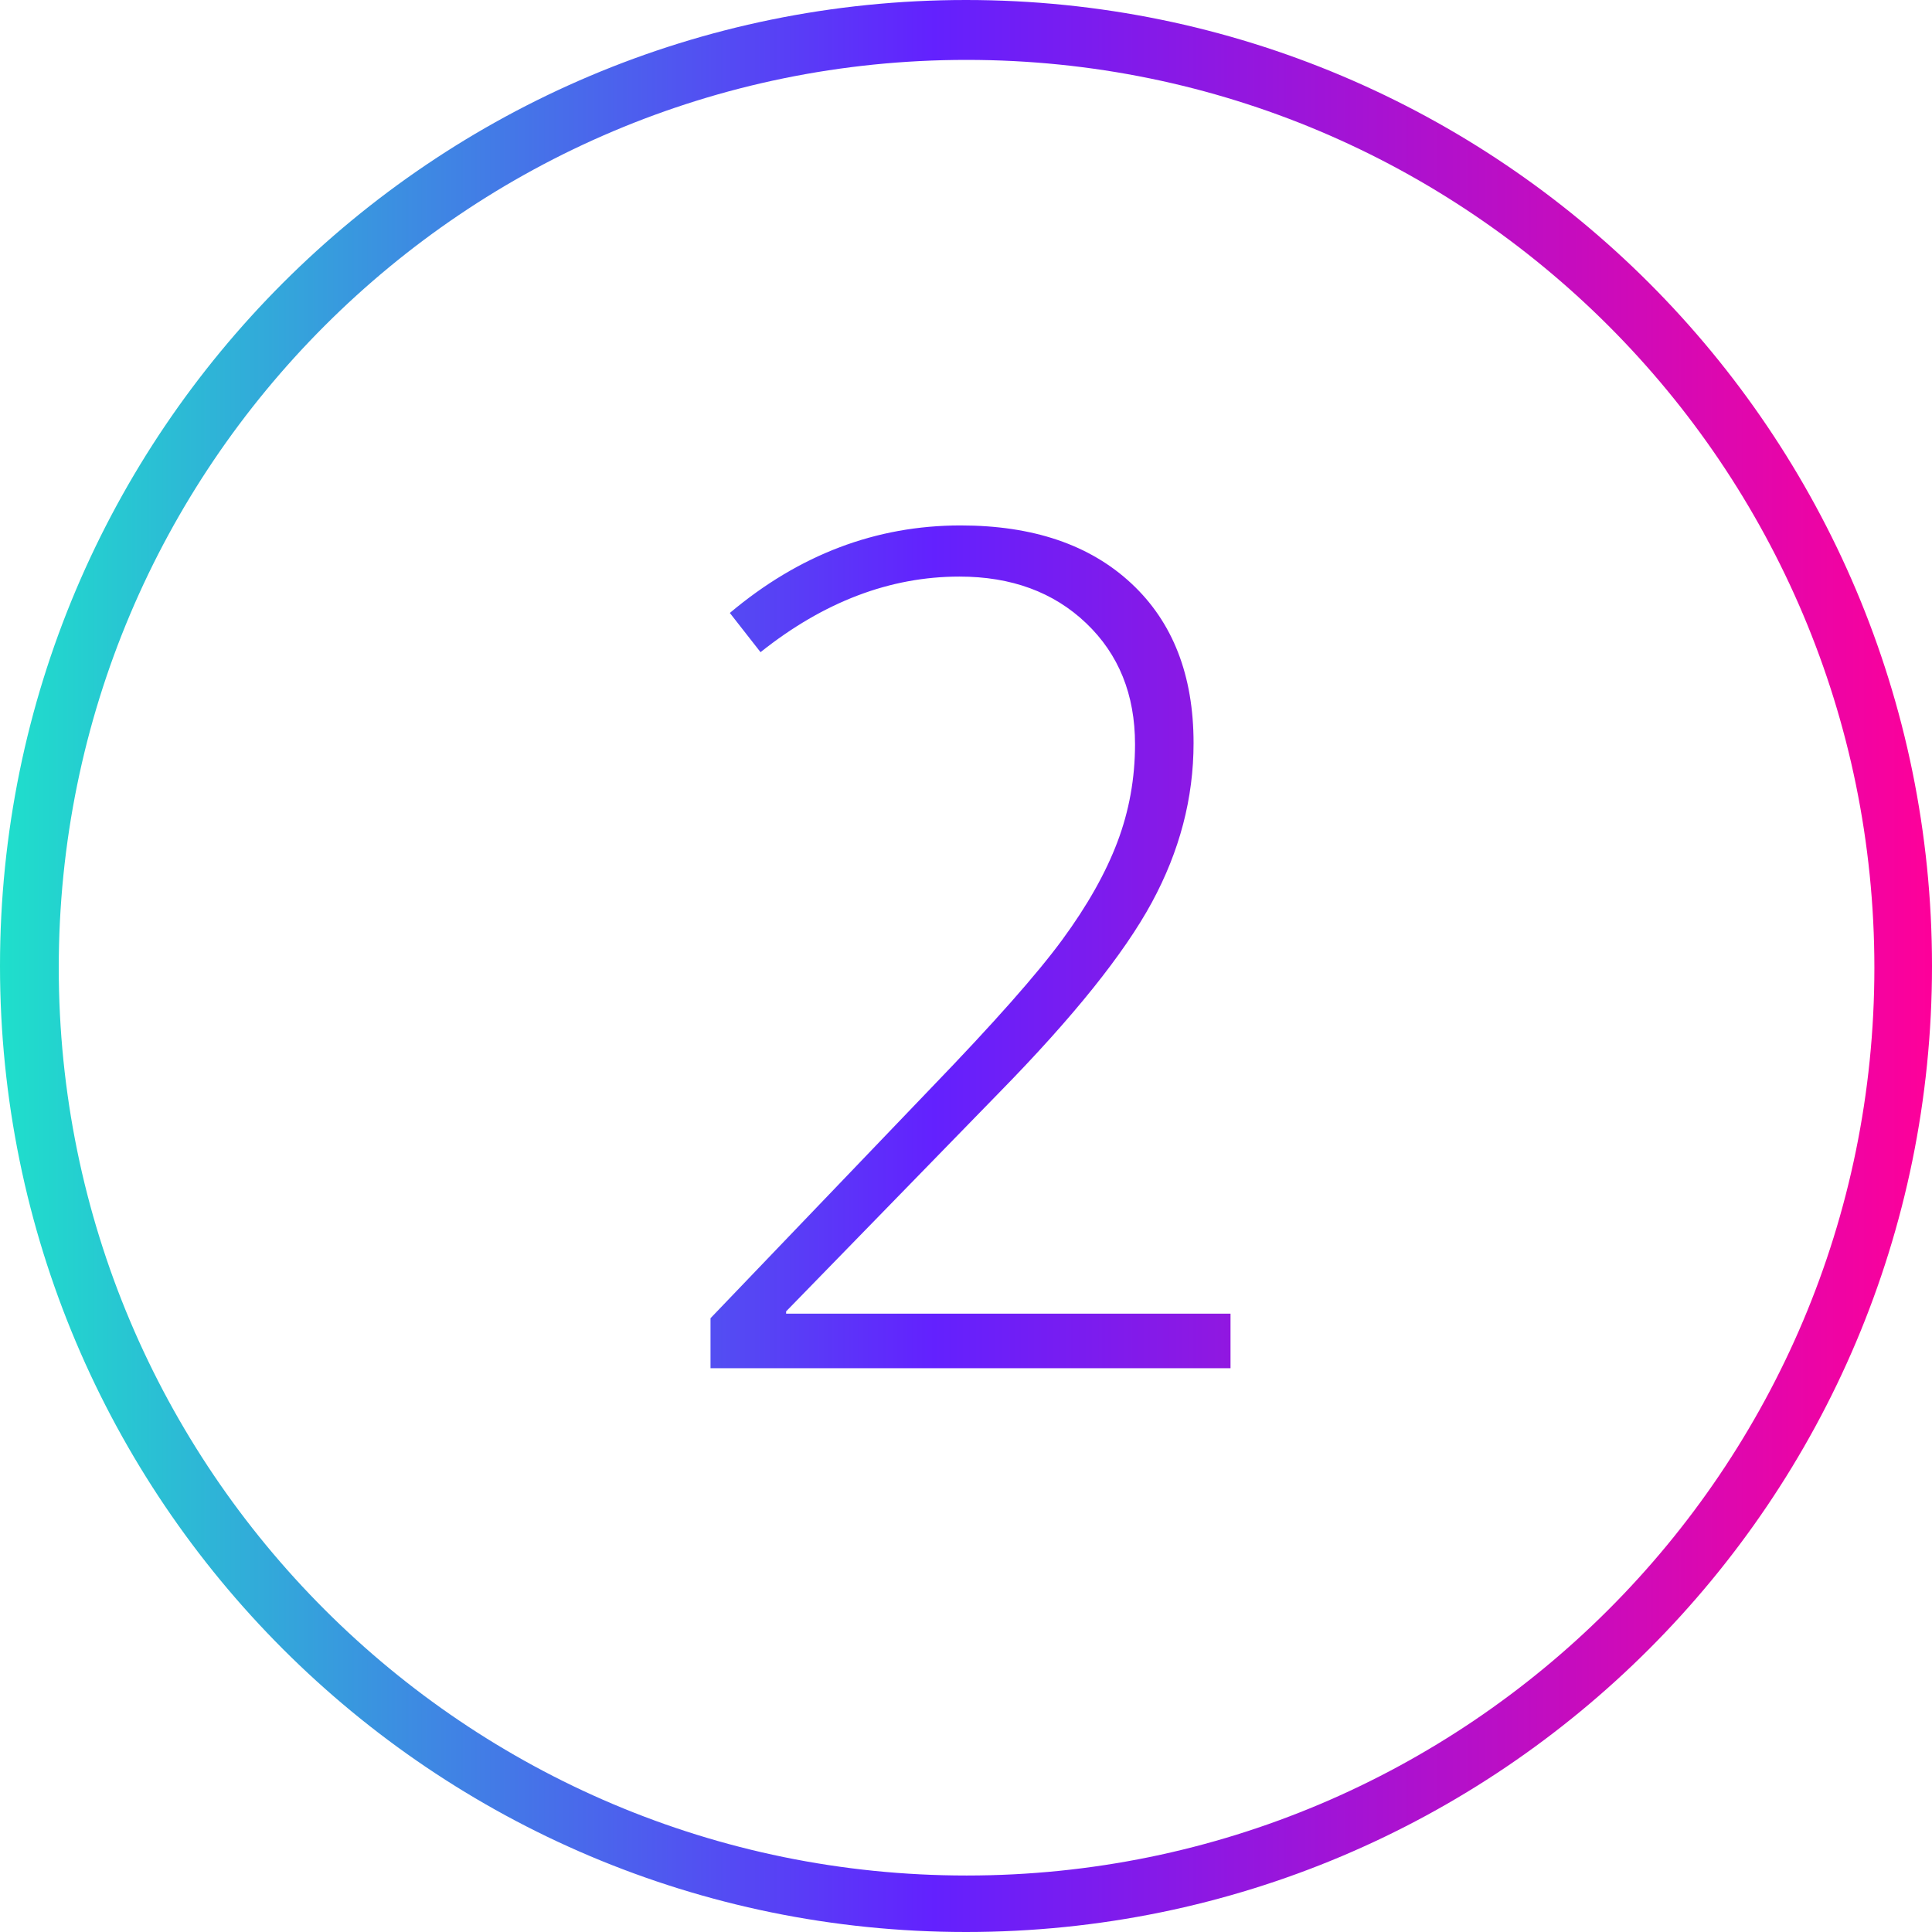 <?xml version="1.0" encoding="UTF-8"?>
<svg width="80px" height="80px" viewBox="0 0 80 80" version="1.1" xmlns="http://www.w3.org/2000/svg" xmlns:xlink="http://www.w3.org/1999/xlink">
    <!-- Generator: Sketch 53.2 (72643) - https://sketchapp.com -->
    <title>icon/icn-number-2</title>
    <desc>Created with Sketch.</desc>
    <defs>
        <linearGradient x1="0%" y1="50%" x2="100%" y2="50%" id="linearGradient-1">
            <stop stop-color="#1EE1CB" offset="0%"></stop>
            <stop stop-color="#6321FE" offset="48.368%"></stop>
            <stop stop-color="#FF0099" offset="100%"></stop>
        </linearGradient>
    </defs>
    <g id="icon/icn-number-2" stroke="none" stroke-width="1" fill="none" fill-rule="evenodd">
        <path d="M40,80 C17.909,80 0,62.091 0,40 C0,17.909 17.909,0 40,0 C62.091,0 80,17.909 80,40 C80,62.091 62.091,80 40,80 Z M40.024,77.661 C60.784,77.661 77.614,60.831 77.614,40.071 C77.614,19.31 60.784,2.48 40.024,2.48 C19.263,2.48 2.433,19.31 2.433,40.071 C2.433,60.831 19.263,77.661 40.024,77.661 Z M50.953,56.655 L29.421,56.655 L29.421,54.584 L38.575,45.03 C41.148,42.363 42.952,40.324 43.987,38.912 C45.023,37.5 45.784,36.151 46.27,34.864 C46.756,33.578 46.999,32.229 46.999,30.817 C46.999,28.762 46.325,27.091 44.976,25.805 C43.627,24.518 41.877,23.875 39.728,23.875 C36.857,23.875 34.112,24.918 31.492,27.005 L30.221,25.381 C33.092,22.965 36.277,21.757 39.775,21.757 C42.772,21.757 45.129,22.557 46.846,24.158 C48.564,25.758 49.423,27.962 49.423,30.77 C49.423,33.045 48.847,35.245 47.694,37.371 C46.541,39.496 44.435,42.12 41.375,45.242 L32.551,54.302 L32.551,54.396 L50.953,54.396 L50.953,56.655 Z" fill="url(#linearGradient-1)" fill-rule="nonzero"></path>
    </g>
</svg>